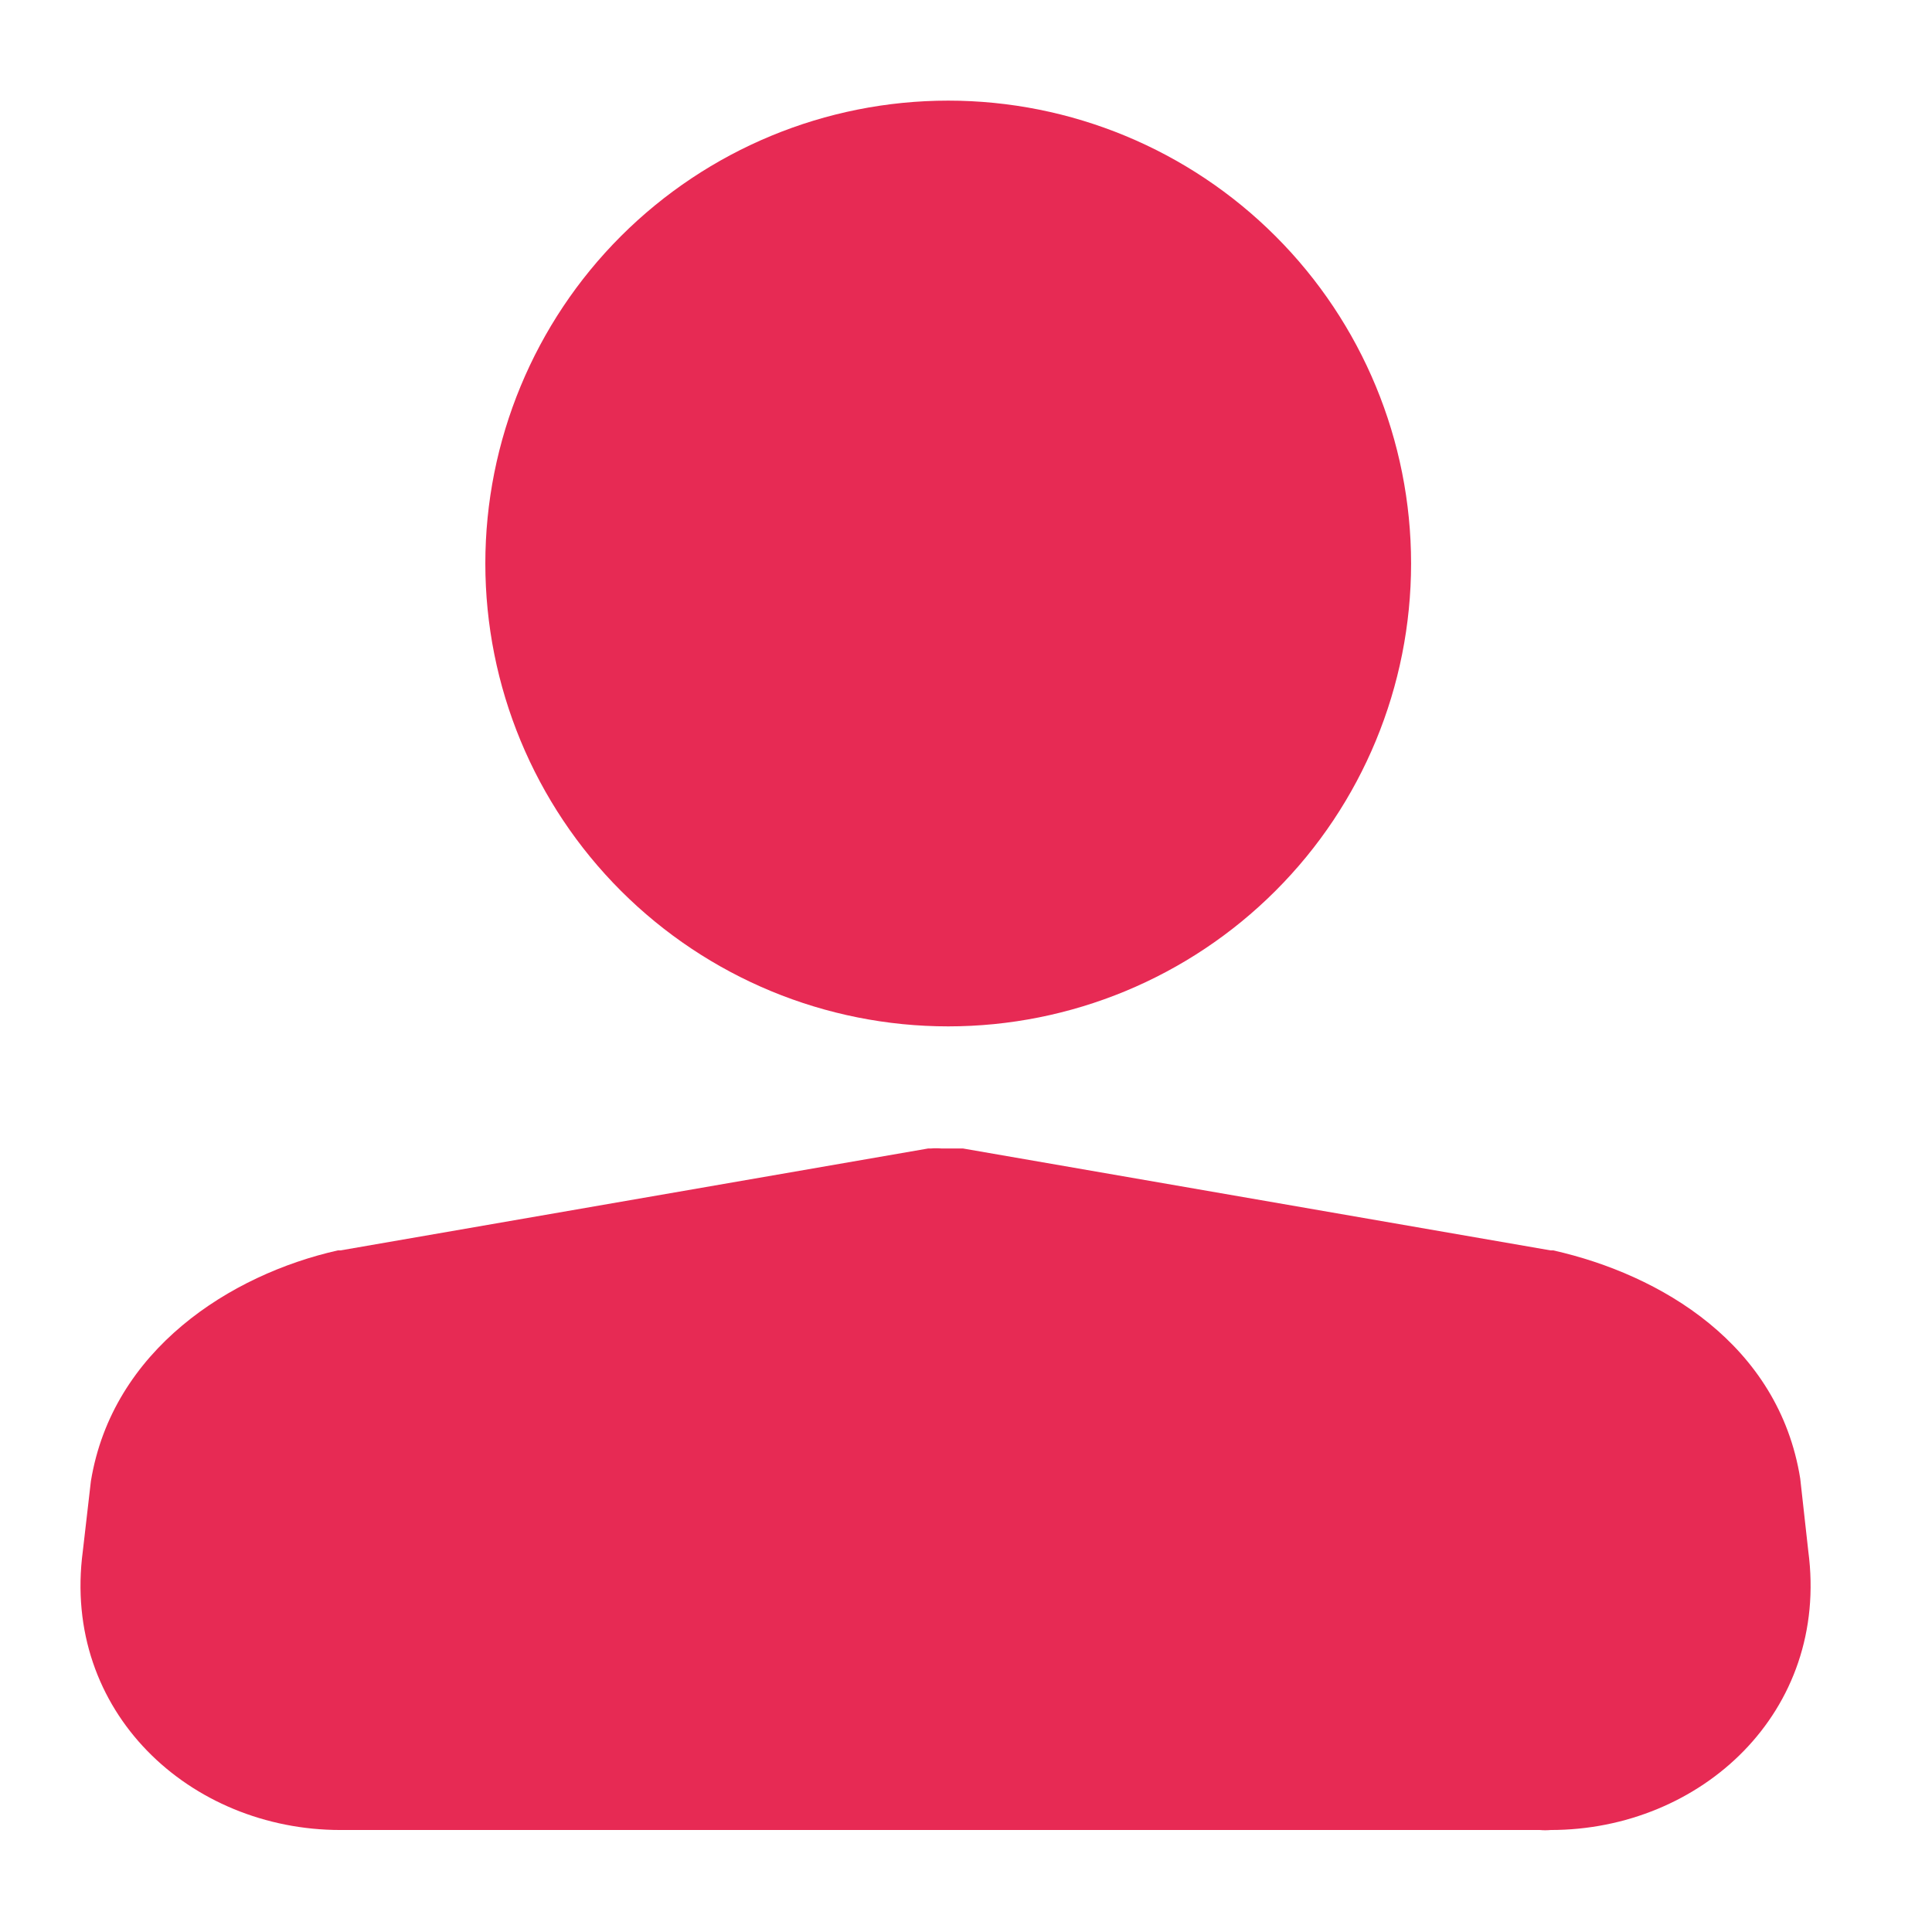 <svg width="24" height="24" viewBox="0 0 24 24" fill="none" xmlns="http://www.w3.org/2000/svg">
<path d="M6.029 7C6.029 5.475 6.635 4.012 7.713 2.934C8.792 1.856 10.254 1.25 11.779 1.25C13.304 1.25 14.767 1.856 15.845 2.934C16.924 4.012 17.529 5.475 17.529 7C17.529 8.525 16.924 9.988 15.845 11.066C14.767 12.144 13.304 12.75 11.779 12.75C10.254 12.75 8.792 12.144 7.713 11.066C6.635 9.988 6.029 8.525 6.029 7ZM11.563 14.267C11.607 14.263 11.652 14.263 11.696 14.267H11.829C11.863 14.267 11.929 14.267 11.963 14.267L19.263 15.533C19.274 15.533 19.285 15.533 19.296 15.533C20.629 15.833 22.096 16.7 22.363 18.367C22.363 18.356 22.363 18.378 22.363 18.367L22.463 19.267C22.729 21.267 21.129 22.733 19.263 22.733C19.218 22.737 19.174 22.737 19.129 22.733H4.229C2.363 22.733 0.763 21.267 1.029 19.267L1.129 18.4C1.129 18.389 1.129 18.411 1.129 18.4C1.396 16.767 2.863 15.833 4.196 15.533C4.207 15.533 4.218 15.533 4.229 15.533L11.529 14.267H11.563Z" fill="#E72A54"/>
</svg>
